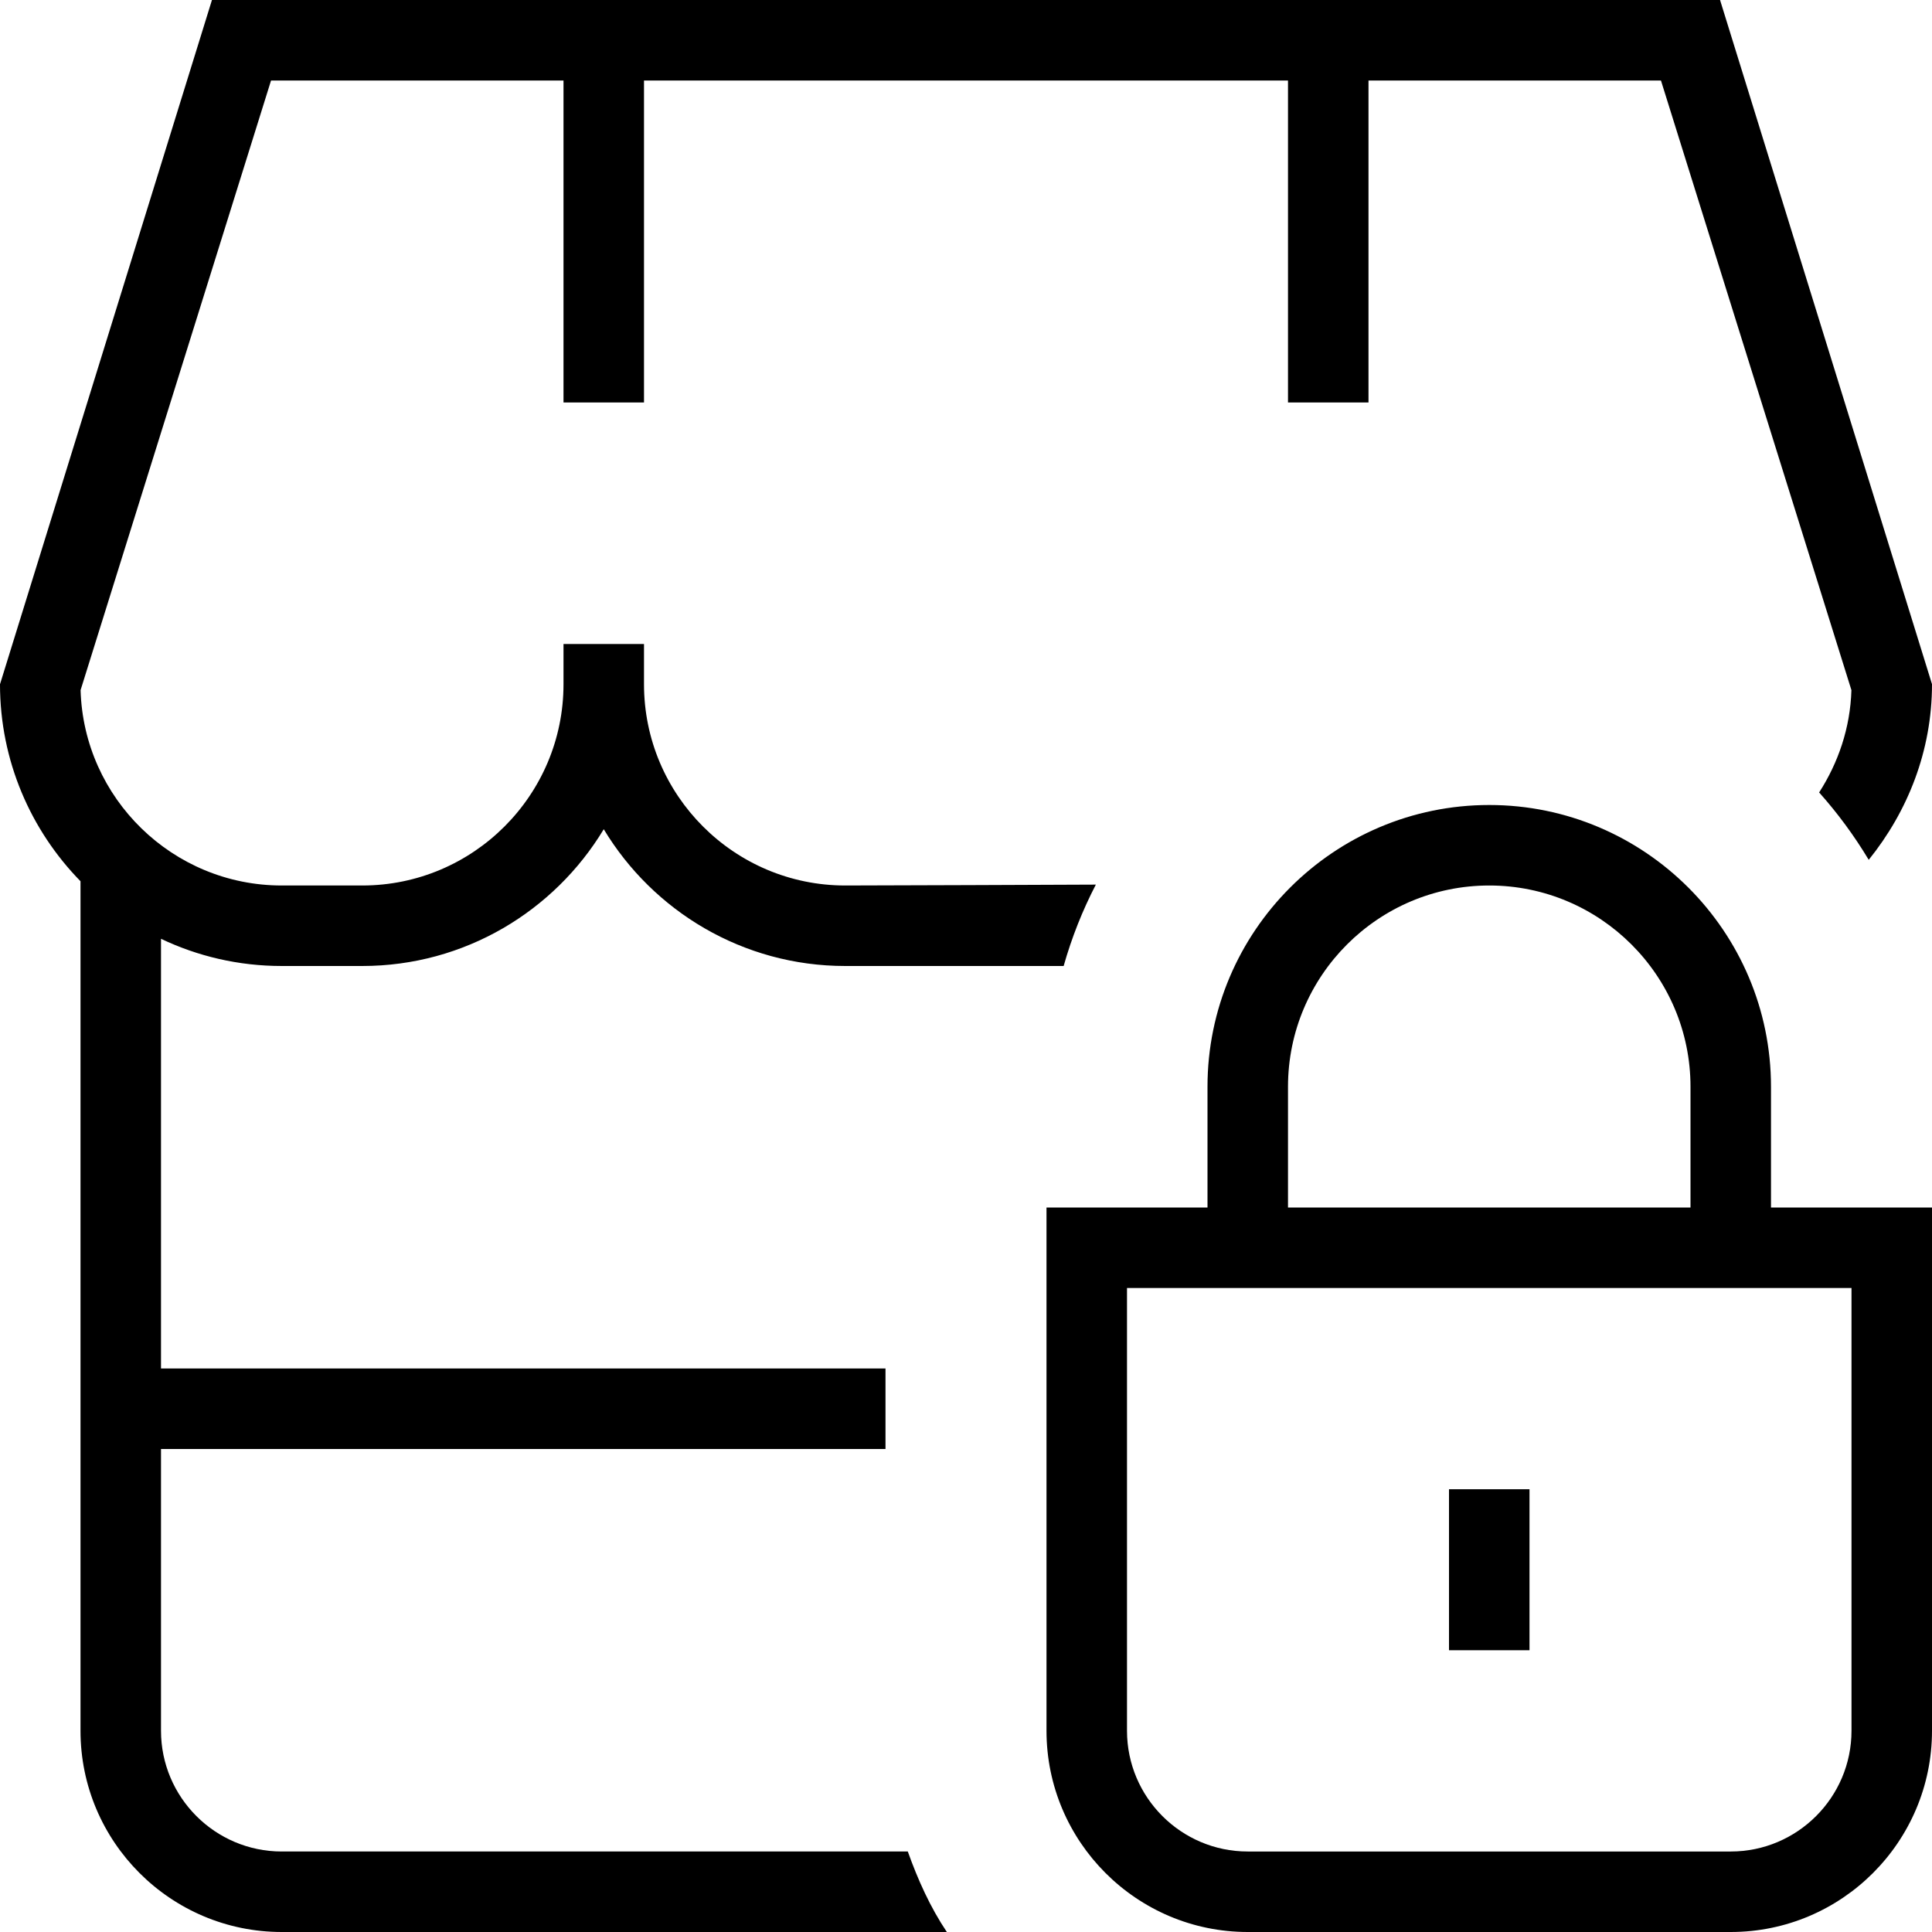 <?xml version="1.0" encoding="UTF-8"?>
<svg xmlns="http://www.w3.org/2000/svg" id="Layer_1" data-name="Layer 1" viewBox="0 0 24 24" width="512" height="512">
  <path d="M19,20.5h-1v-2h1v2Zm3-5.5h2v6.5c0,1.379-1.121,2.5-2.5,2.5h-6c-1.379,0-2.5-1.121-2.5-2.5v-6.5h2v-1.5c0-1.93,1.57-3.5,3.5-3.5s3.5,1.57,3.5,3.5v1.5Zm-6,0h5v-1.5c0-1.379-1.121-2.5-2.5-2.5s-2.5,1.121-2.5,2.5v1.5Zm7,1H14v5.5c0,.827,.673,1.5,1.5,1.5h6c.827,0,1.5-.673,1.5-1.5v-5.5ZM3.5,23c-.827,0-1.5-.673-1.5-1.5v-3.5H11v-1H2v-5.338c.455,.217,.964,.338,1.5,.338h1c1.272,0,2.387-.682,3-1.699,.613,1.017,1.728,1.699,3,1.699h2.713c.1-.353,.234-.691,.4-1.011-.038,.002-3.113,.011-3.113,.011-1.379,0-2.5-1.121-2.5-2.5v-.5h-1v.5c0,1.379-1.121,2.5-2.5,2.5h-1c-1.354,0-2.46-1.082-2.499-2.427L3.367,1h3.633V5h1V1h8V5h1V1h3.633l2.366,7.573c-.014,.469-.163,.901-.401,1.271,.231,.259,.437,.539,.616,.837,.484-.6,.786-1.353,.786-2.182L21.367,0H2.633L0,8.5c0,.951,.382,1.815,1,2.447v10.553c0,1.379,1.121,2.5,2.5,2.5H11.762c-.206-.307-.359-.647-.485-1H3.5Z"></path>
</svg>
